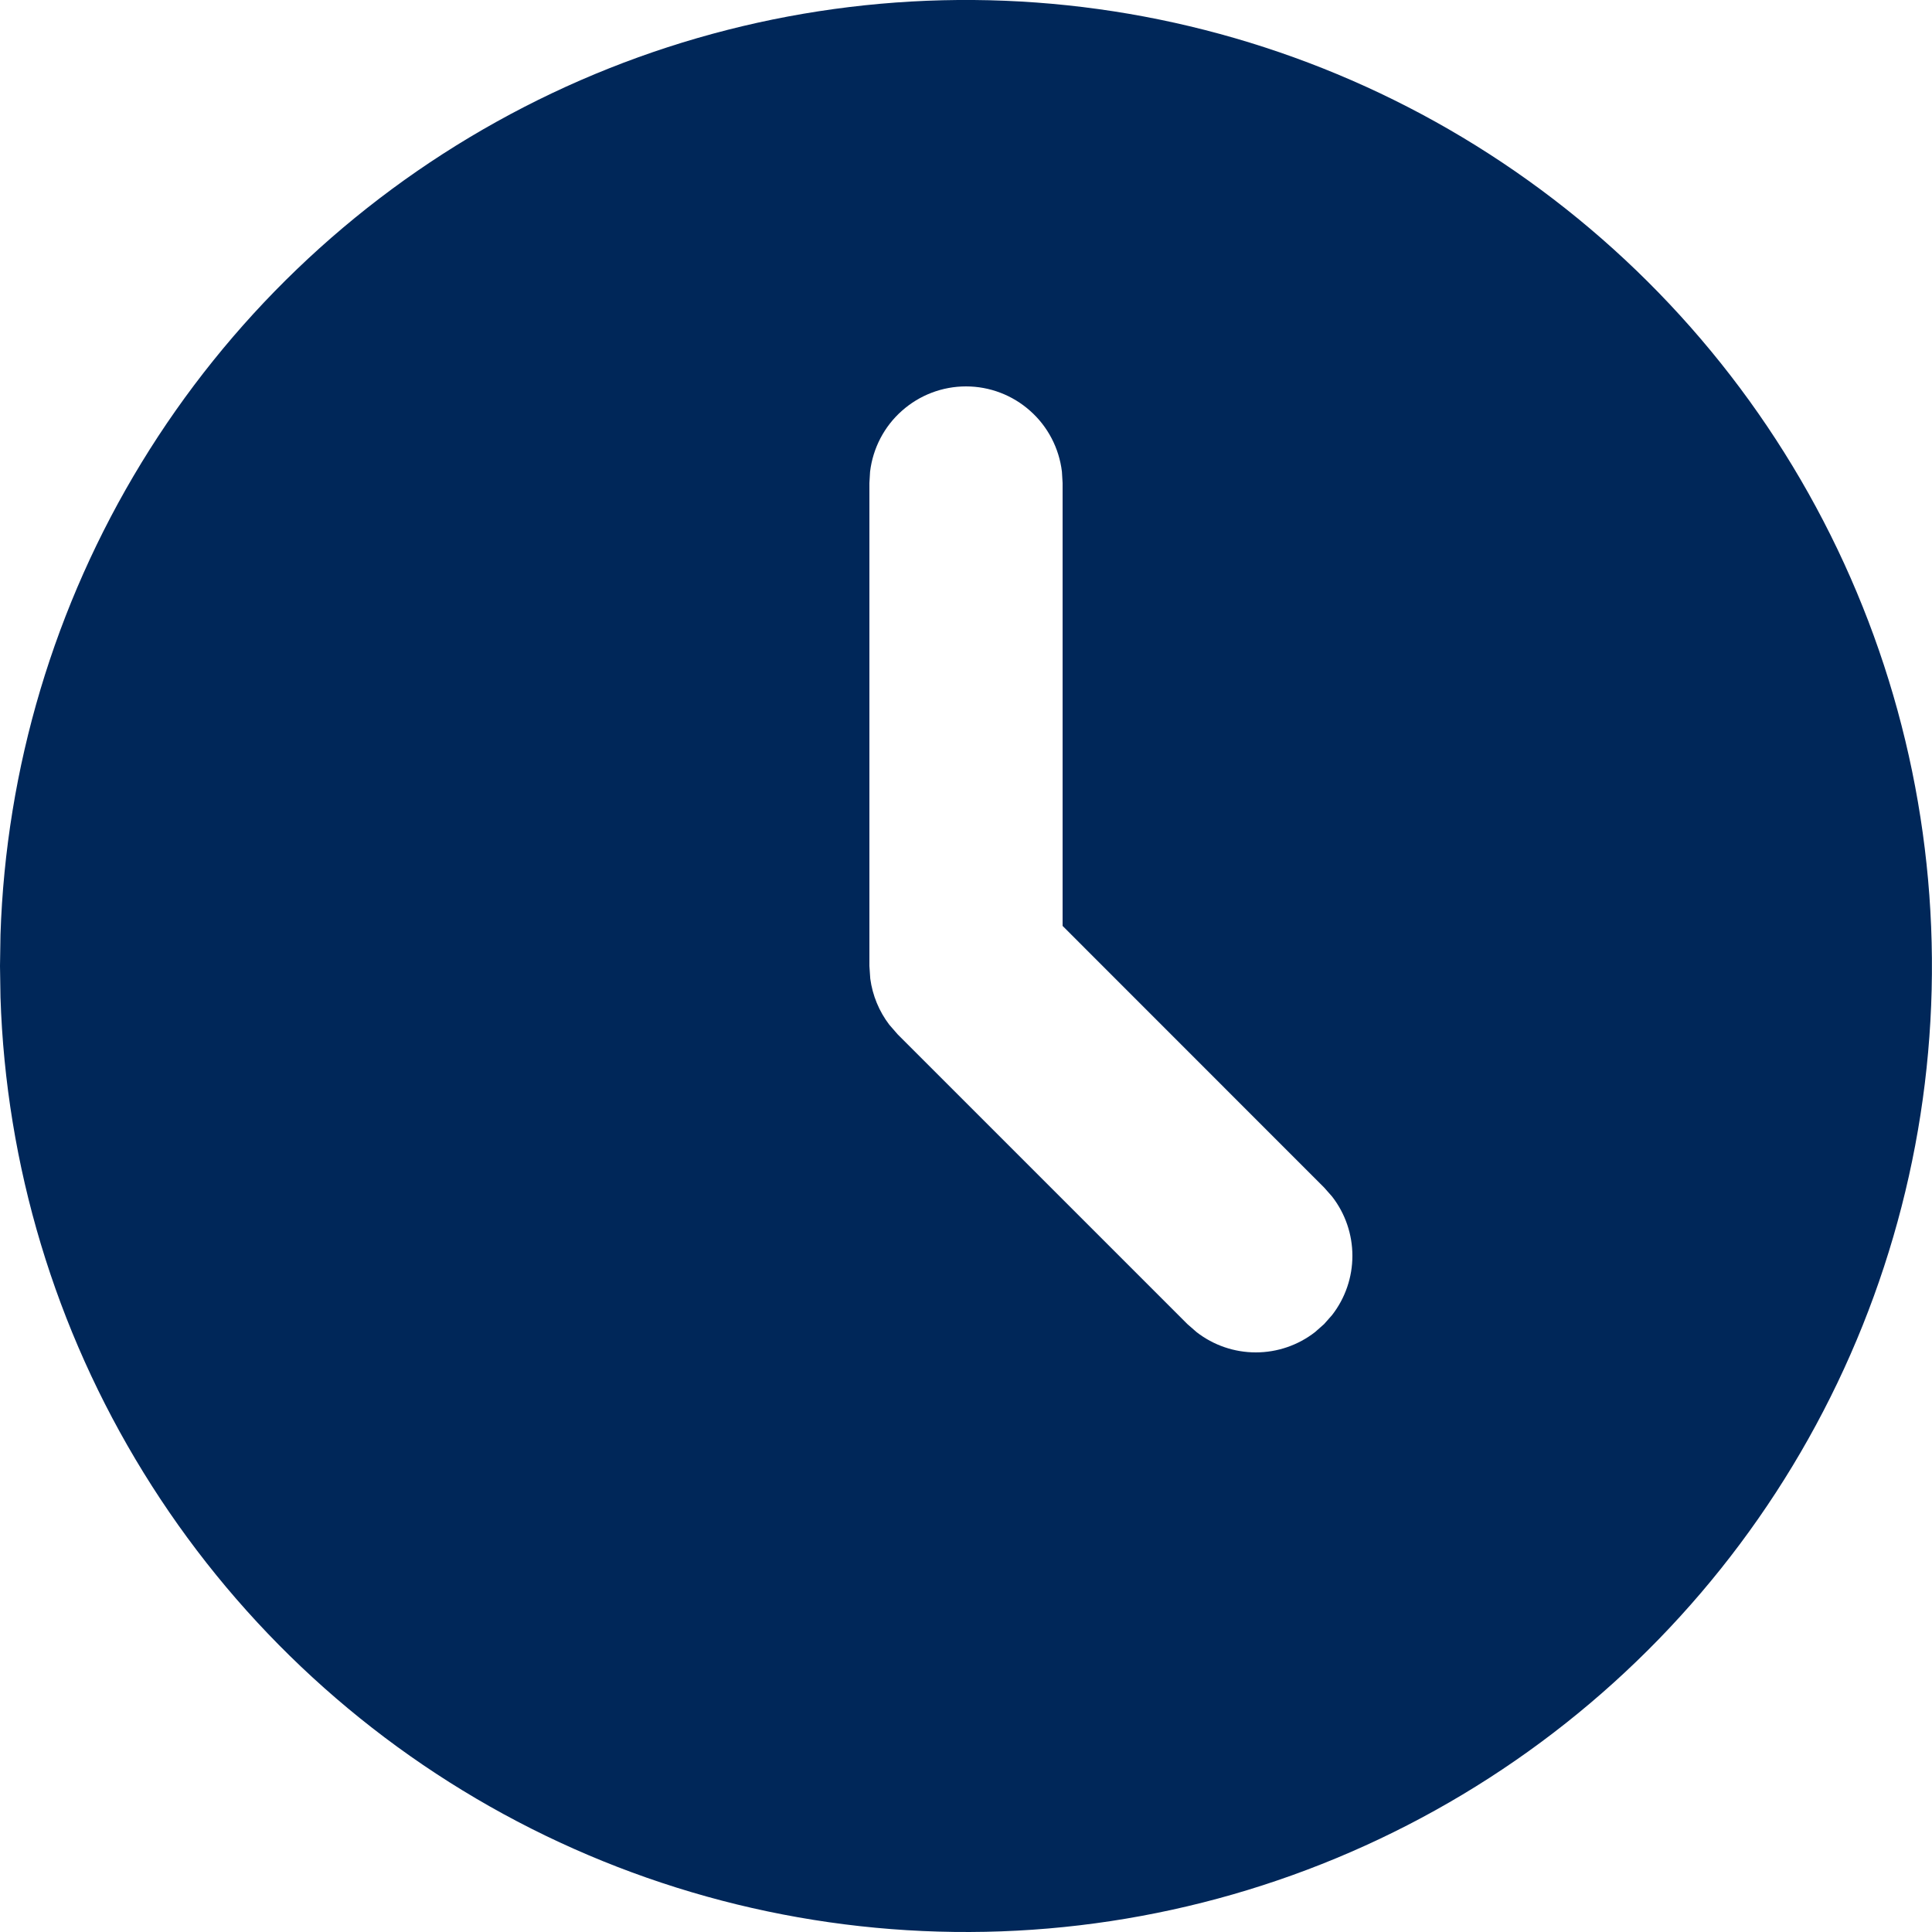 <?xml version="1.0" encoding="UTF-8"?> <svg xmlns="http://www.w3.org/2000/svg" width="20" height="20" viewBox="0 0 20 20" fill="none"><g clip-path="url(#clip0_407_40)"><path d="M15 1.34C16.508 2.211 17.763 3.46 18.64 4.965C19.517 6.47 19.985 8.178 19.999 9.919C20.014 11.661 19.573 13.376 18.72 14.895C17.868 16.413 16.633 17.683 15.139 18.578C13.645 19.473 11.943 19.963 10.202 19.998C8.461 20.033 6.741 19.613 5.212 18.779C3.683 17.945 2.398 16.726 1.485 15.243C0.571 13.76 0.061 12.065 0.005 10.324L0 10L0.005 9.676C0.061 7.949 0.564 6.266 1.464 4.791C2.364 3.316 3.631 2.099 5.141 1.26C6.651 0.42 8.353 -0.014 10.081 0C11.809 0.014 13.504 0.476 15 1.34ZM10 4C9.755 4 9.519 4.09 9.336 4.253C9.153 4.415 9.036 4.64 9.007 4.883L9 5V10L9.009 10.131C9.032 10.304 9.1 10.469 9.206 10.608L9.293 10.708L12.293 13.708L12.387 13.79C12.562 13.926 12.778 14 13 14C13.222 14 13.438 13.926 13.613 13.79L13.707 13.707L13.79 13.613C13.926 13.438 14 13.222 14 13C14 12.778 13.926 12.562 13.79 12.387L13.707 12.293L11 9.585V5L10.993 4.883C10.964 4.64 10.847 4.415 10.664 4.253C10.481 4.09 10.245 4 10 4Z" fill="#002759"></path></g><defs><clipPath id="clip0_407_40"><rect width="20" height="20" fill="white"></rect></clipPath></defs></svg> 